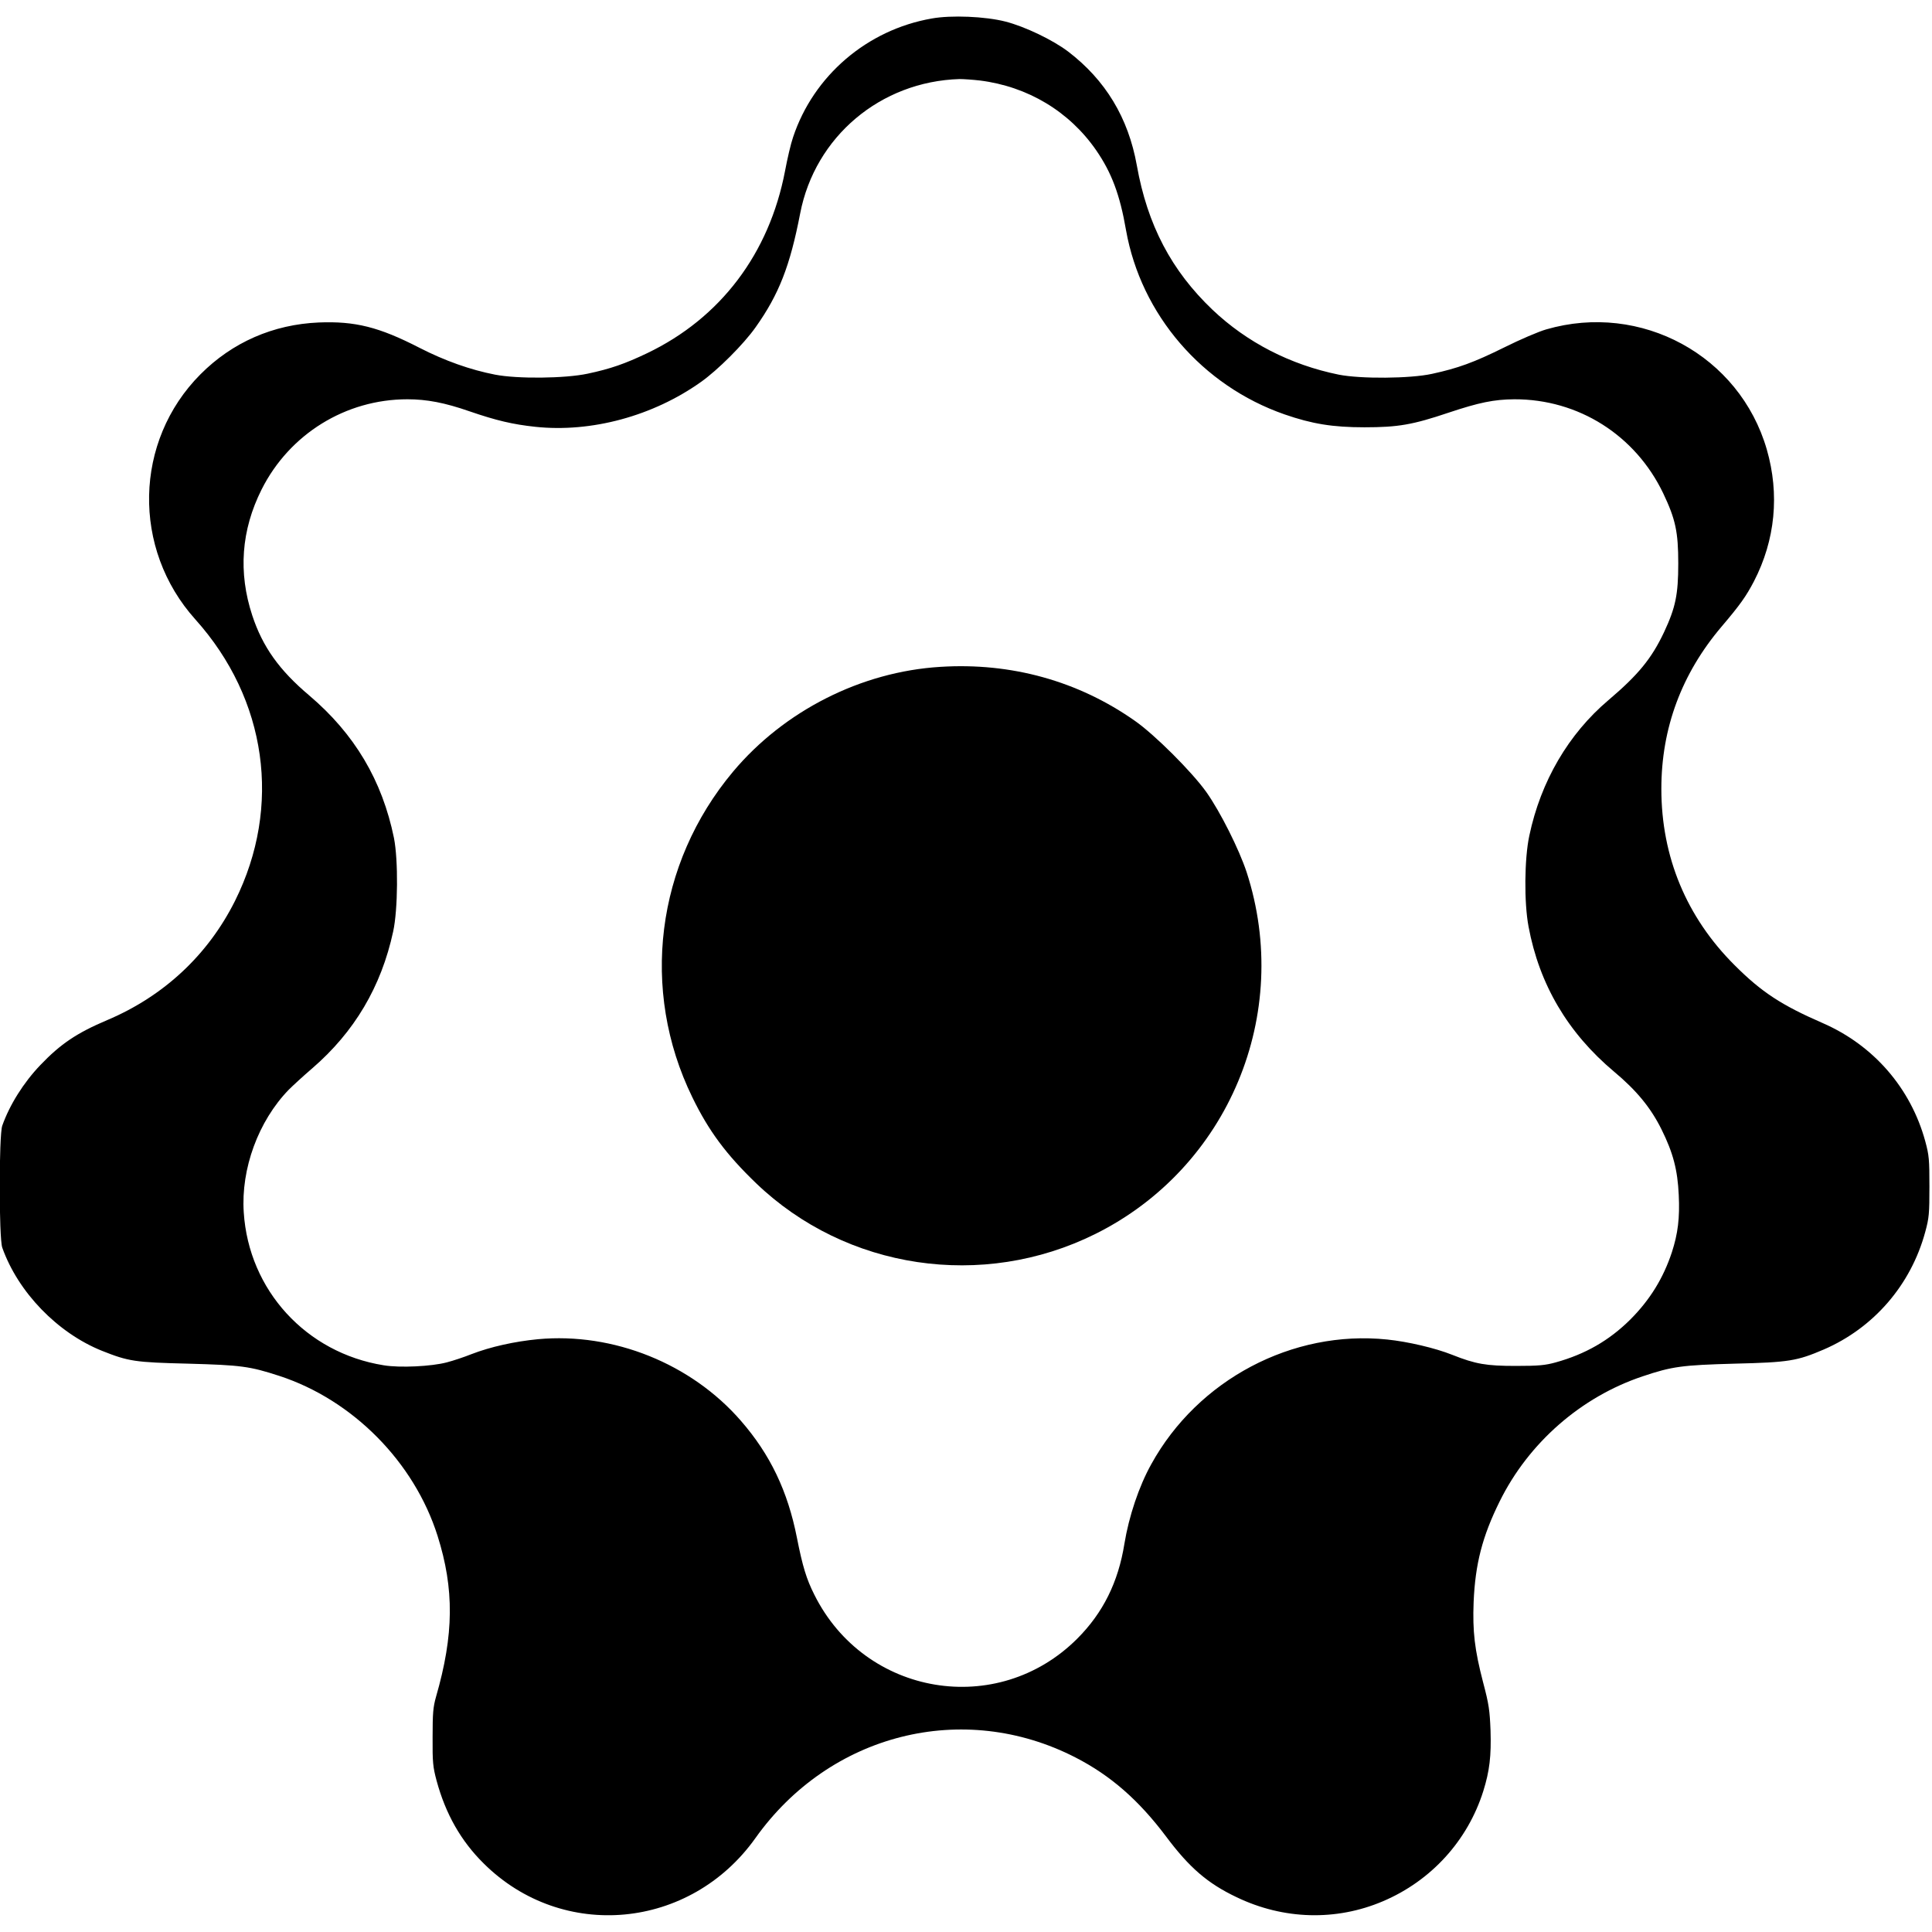 <?xml version="1.0" standalone="no"?>
<!DOCTYPE svg PUBLIC "-//W3C//DTD SVG 20010904//EN"
 "http://www.w3.org/TR/2001/REC-SVG-20010904/DTD/svg10.dtd">
<svg version="1.0" xmlns="http://www.w3.org/2000/svg"
 width="1200pt" height="1200pt" viewBox="0 0 1200 1200"
 preserveAspectRatio="xMidYMid meet">
<g transform="translate(0,1200) scale(0.1,-0.1)"
fill="#000000" stroke="none">
<path d="M5787 11885 c-401 -70 -734 -355 -861 -737 -14 -40 -36 -135 -50
-210 -98 -513 -401 -914 -857 -1132 -136 -65 -227 -97 -369 -127 -140 -30
-436 -33 -575 -6 -154 30 -312 86 -470 167 -251 129 -399 166 -625 157 -283
-12 -537 -123 -735 -322 -413 -415 -427 -1083 -31 -1523 444 -495 538 -1161
246 -1747 -168 -336 -442 -592 -794 -741 -189 -80 -290 -148 -416 -280 -104
-109 -190 -246 -236 -376 -21 -59 -21 -697 0 -757 98 -277 343 -530 619 -641
166 -66 204 -72 537 -80 326 -9 381 -16 565 -76 456 -149 838 -535 983 -994
104 -329 102 -613 -10 -1000 -18 -64 -21 -101 -21 -250 -1 -157 2 -185 25
-271 56 -206 151 -374 293 -514 489 -485 1282 -411 1687 158 462 650 1291 859
1988 501 218 -112 392 -264 562 -490 145 -194 258 -292 439 -378 291 -140 618
-149 909 -25 299 127 526 376 623 684 39 125 50 217 45 377 -5 125 -10 162
-46 298 -53 204 -66 316 -59 499 10 237 54 408 162 626 180 364 505 648 887
776 184 62 246 70 573 79 337 8 387 17 553 88 310 134 541 401 630 730 24 88
26 114 26 282 0 168 -2 194 -26 282 -90 329 -320 595 -636 733 -257 112 -380
192 -548 360 -299 298 -455 673 -455 1095 0 378 126 716 375 1009 114 134 152
188 200 280 133 257 160 541 80 819 -169 584 -781 917 -1370 746 -46 -13 -163
-63 -261 -112 -190 -94 -287 -129 -448 -164 -136 -30 -444 -32 -580 -5 -300
61 -570 200 -784 403 -255 243 -404 526 -470 897 -53 296 -195 530 -427 707
-95 72 -268 155 -389 186 -125 32 -337 41 -458 19z m299 -385 c297 -37 556
-192 723 -434 95 -138 147 -275 185 -496 93 -524 473 -966 985 -1144 170 -59
299 -80 496 -80 210 0 300 16 523 91 189 63 281 82 408 83 398 1 752 -223 925
-585 76 -160 93 -239 93 -435 0 -193 -17 -274 -88 -426 -78 -165 -160 -265
-346 -423 -248 -210 -420 -504 -491 -841 -31 -143 -33 -417 -5 -565 67 -360
244 -660 531 -901 140 -117 228 -224 295 -359 72 -145 100 -252 107 -407 7
-143 -5 -240 -43 -357 -53 -160 -136 -295 -258 -417 -131 -130 -279 -215 -463
-266 -65 -18 -105 -22 -248 -22 -183 0 -249 11 -395 69 -105 42 -276 82 -404
95 -589 61 -1176 -250 -1465 -774 -77 -138 -139 -324 -167 -494 -38 -239 -133
-430 -293 -590 -495 -495 -1319 -357 -1633 273 -49 97 -73 176 -108 353 -57
290 -166 518 -348 727 -309 356 -793 550 -1260 507 -146 -14 -295 -47 -414
-93 -45 -18 -114 -41 -153 -51 -94 -25 -291 -35 -392 -18 -481 77 -838 466
-869 950 -18 271 91 567 279 761 25 25 90 85 146 133 262 226 429 507 503 850
30 137 32 444 5 581 -73 357 -244 646 -527 886 -186 157 -289 302 -353 496
-88 267 -69 530 58 783 173 344 522 560 905 560 121 0 232 -21 387 -75 166
-57 268 -81 408 -96 348 -37 731 67 1028 278 105 74 266 235 340 340 145 204
214 381 277 707 92 477 499 820 990 835 25 0 82 -4 126 -9z"/>
<path d="M5840 7858 c-490 -30 -969 -272 -1287 -651 -479 -572 -578 -1356
-253 -2022 102 -210 211 -356 396 -534 559 -537 1407 -664 2108 -315 826 411
1225 1366 939 2247 -47 142 -163 374 -250 497 -88 124 -320 356 -443 442 -352
248 -769 364 -1210 336z"/>
</g>
</svg>
